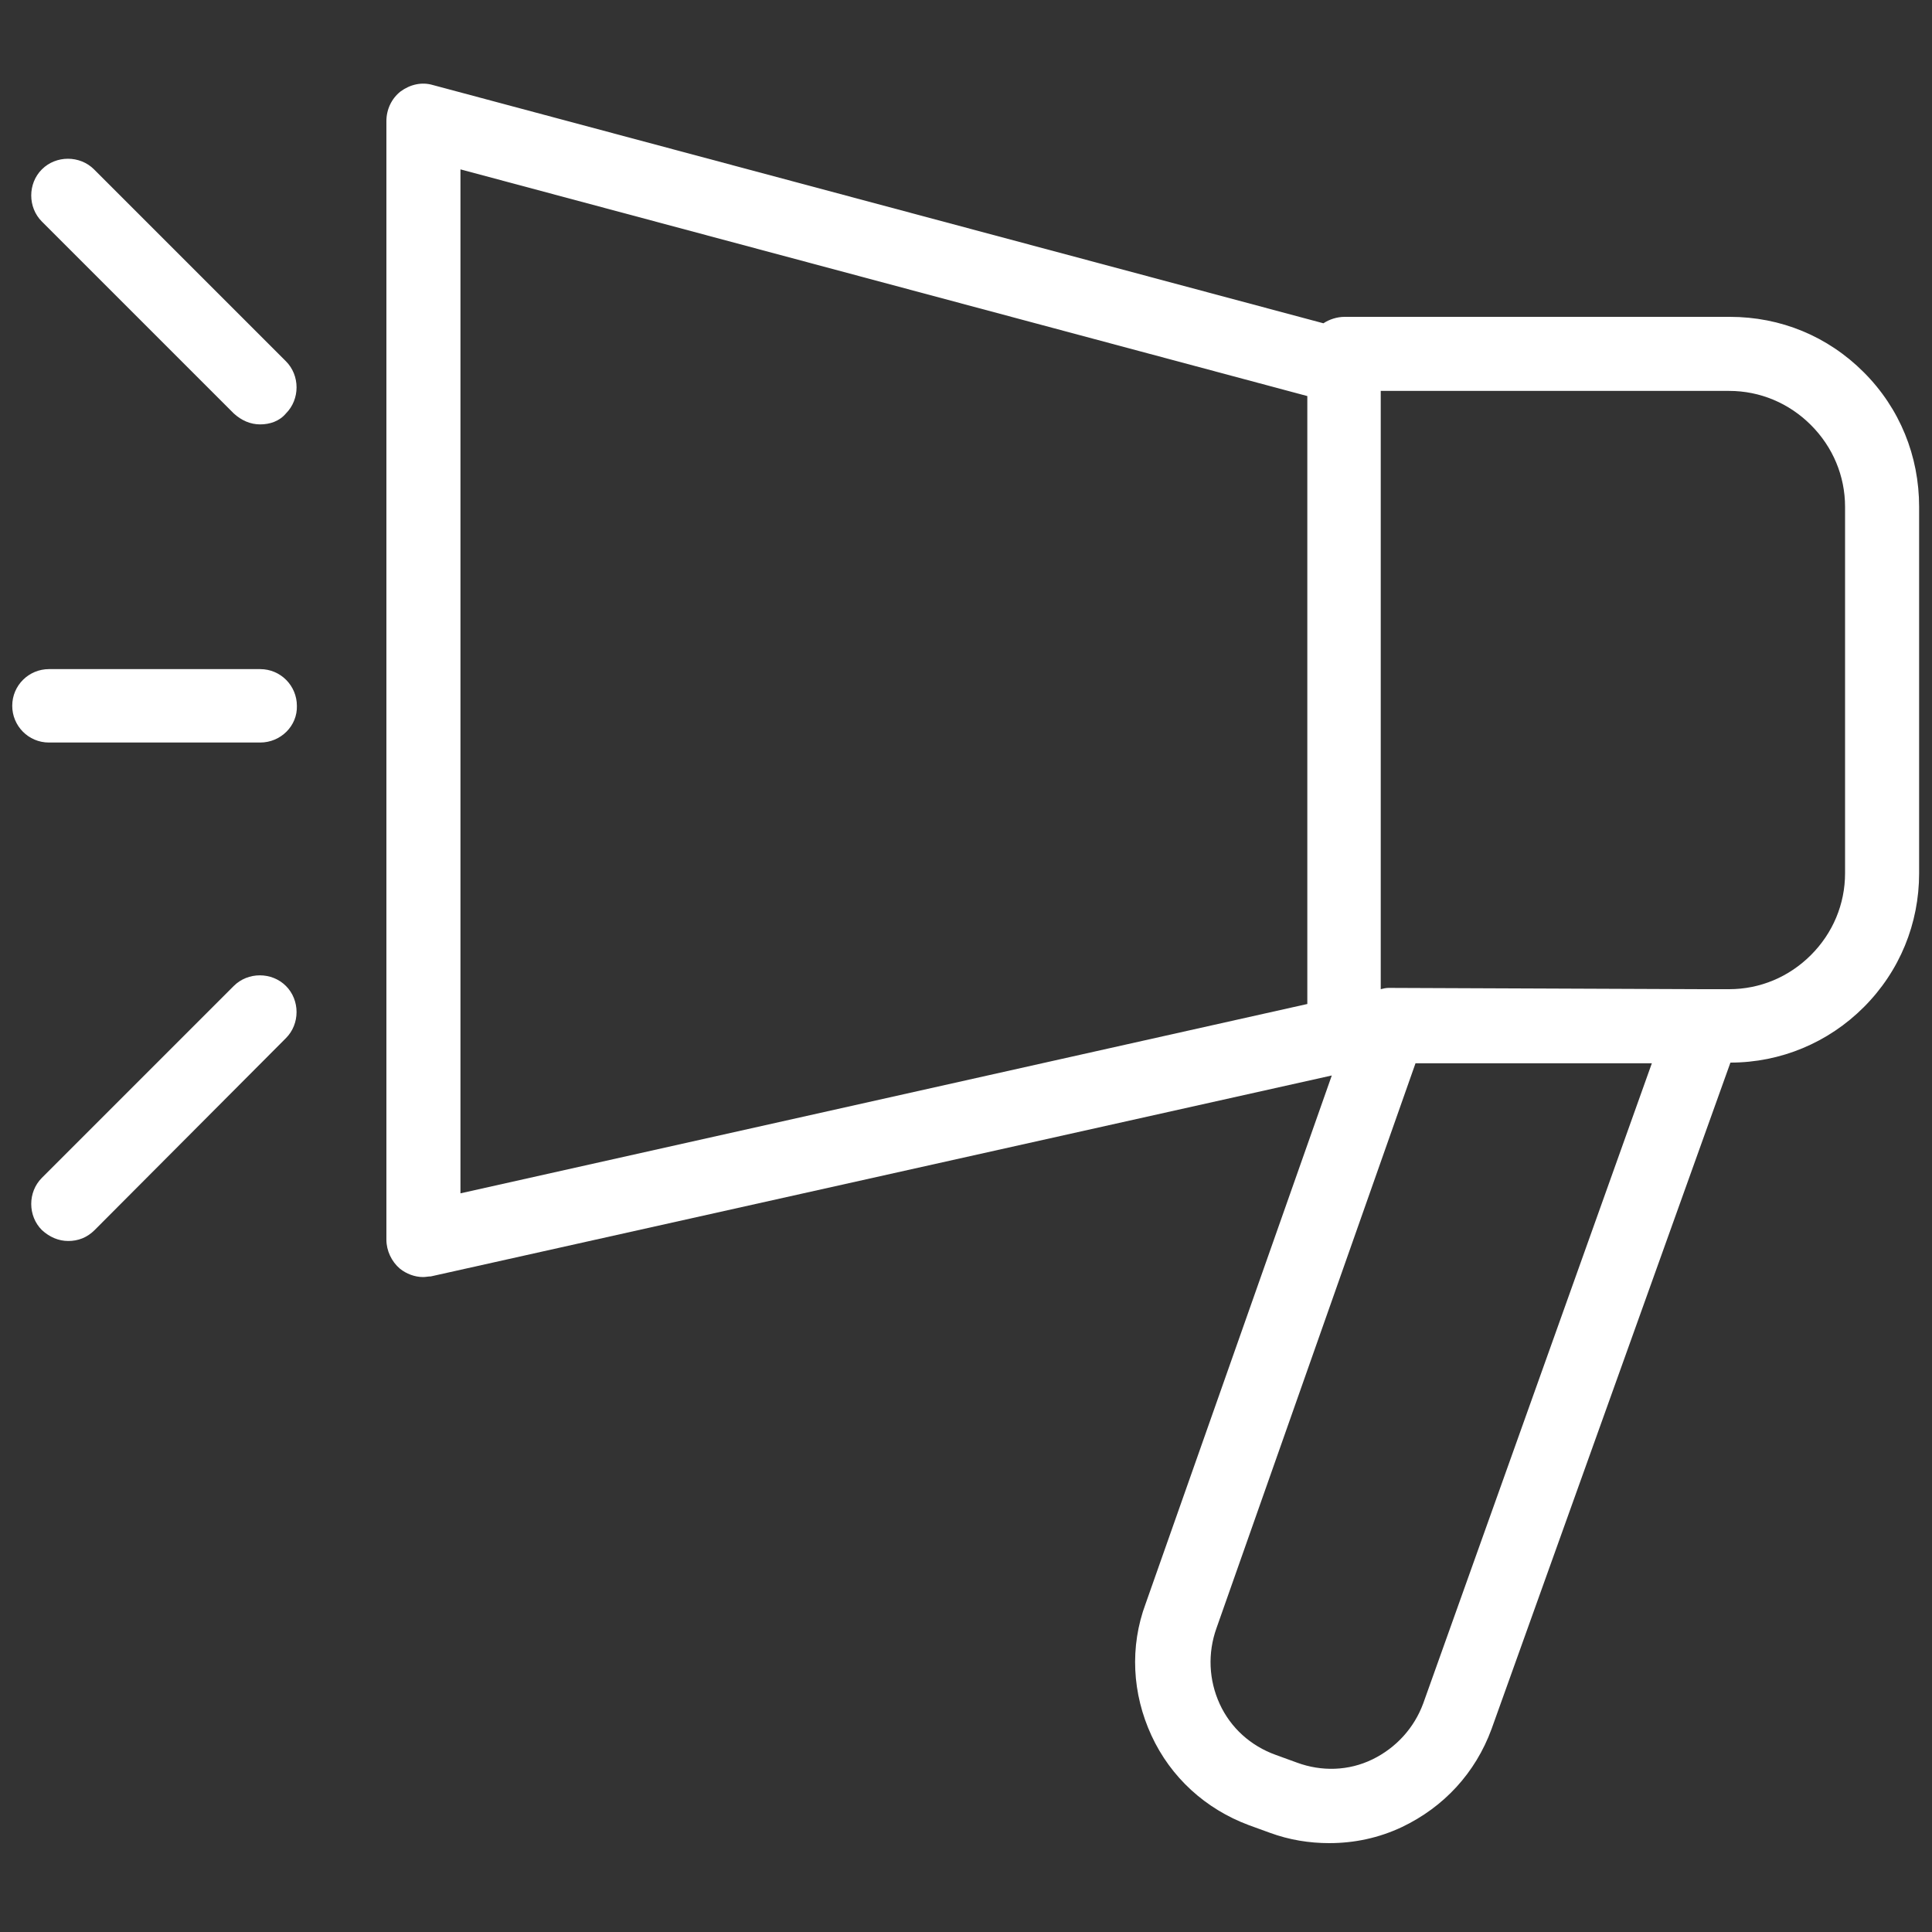 <?xml version="1.0" encoding="utf-8"?>
<!-- Generator: Adobe Illustrator 26.5.3, SVG Export Plug-In . SVG Version: 6.00 Build 0)  -->
<svg version="1.1" id="레이어_1" xmlns="http://www.w3.org/2000/svg" xmlns:xlink="http://www.w3.org/1999/xlink" x="0px"
	 y="0px" viewBox="0 0 300 300" style="enable-background:new 0 0 300 300;" xml:space="preserve">
<rect x="0" y="0" width="300" height="300" fill="#333333" stroke="none"/>
<style type="text/css">
	.st0{fill:#FFFFFF;}
</style>
<path class="st0" d="M40.4,115.3H7.6c-3.2,0-5.7-2.6-5.7-5.7c0-3.2,2.6-5.7,5.7-5.7h32.8c3.2,0,5.7,2.6,5.7,5.7
	C46.2,112.7,43.6,115.3,40.4,115.3z"/>
<path class="st0" d="M10.6,192.7c-1.5,0-2.9-0.6-4.1-1.7c-2.2-2.2-2.2-5.9,0-8.1l29.8-29.8c2.2-2.2,5.9-2.2,8.1,0s2.2,5.9,0,8.1
	L14.7,191C13.5,192.2,12.1,192.7,10.6,192.7z"/>
<path class="st0" d="M40.4,65.9c-1.5,0-2.9-0.6-4.1-1.7L6.5,34.4c-2.2-2.2-2.2-5.9,0-8.1s5.9-2.2,8.1,0l29.8,29.8
	c2.2,2.2,2.2,5.9,0,8.1C43.4,65.4,41.9,65.9,40.4,65.9z"/>
<path class="st0" d="M289.4,57.8c-5.6-5.6-12.9-8.6-20.8-8.6h-59.8c-1.2,0-2.4,0.4-3.3,1l-138.3-37c-1.7-0.5-3.5-0.1-5,1
	C60.8,15.3,60,17,60,18.8v173.7c0,1.7,0.8,3.4,2.1,4.5c1,0.8,2.3,1.3,3.6,1.3c0.4,0,0.8-0.1,1.2-0.1L206.8,167l-28.9,82
	c-2.5,6.7-2.1,14,0.9,20.5s8.4,11.4,15.1,13.9l3.3,1.2c3,1.1,6.1,1.6,9.2,1.6c3.9,0,7.7-0.8,11.3-2.5c6.5-3.1,11.4-8.4,13.9-15.2
	l0,0L268.7,165c7.8,0,15.2-3.1,20.7-8.6c5.6-5.6,8.6-13,8.6-20.8V78.7C298,70.8,295,63.4,289.4,57.8z M71.5,26.3L203,61.5v94.4
	L71.5,185.3V26.3z M221,264.5c-1.4,3.8-4.2,6.9-7.9,8.7c-3.7,1.8-7.9,1.9-11.7,0.5l-3.3-1.2c-3.9-1.4-7-4.2-8.7-7.9
	c-1.7-3.7-1.9-7.9-0.5-11.8l30.9-87.7h36.7L221,264.5z M286.5,135.6c0,4.8-1.9,9.3-5.3,12.7s-7.9,5.3-12.7,5.3h-4l-48.9-0.2l0,0
	c-0.4,0-0.8,0.1-1.2,0.2V60.7h54.1c4.8,0,9.3,1.9,12.7,5.3c3.4,3.4,5.3,7.9,5.3,12.7V135.6z"/>
</svg>
